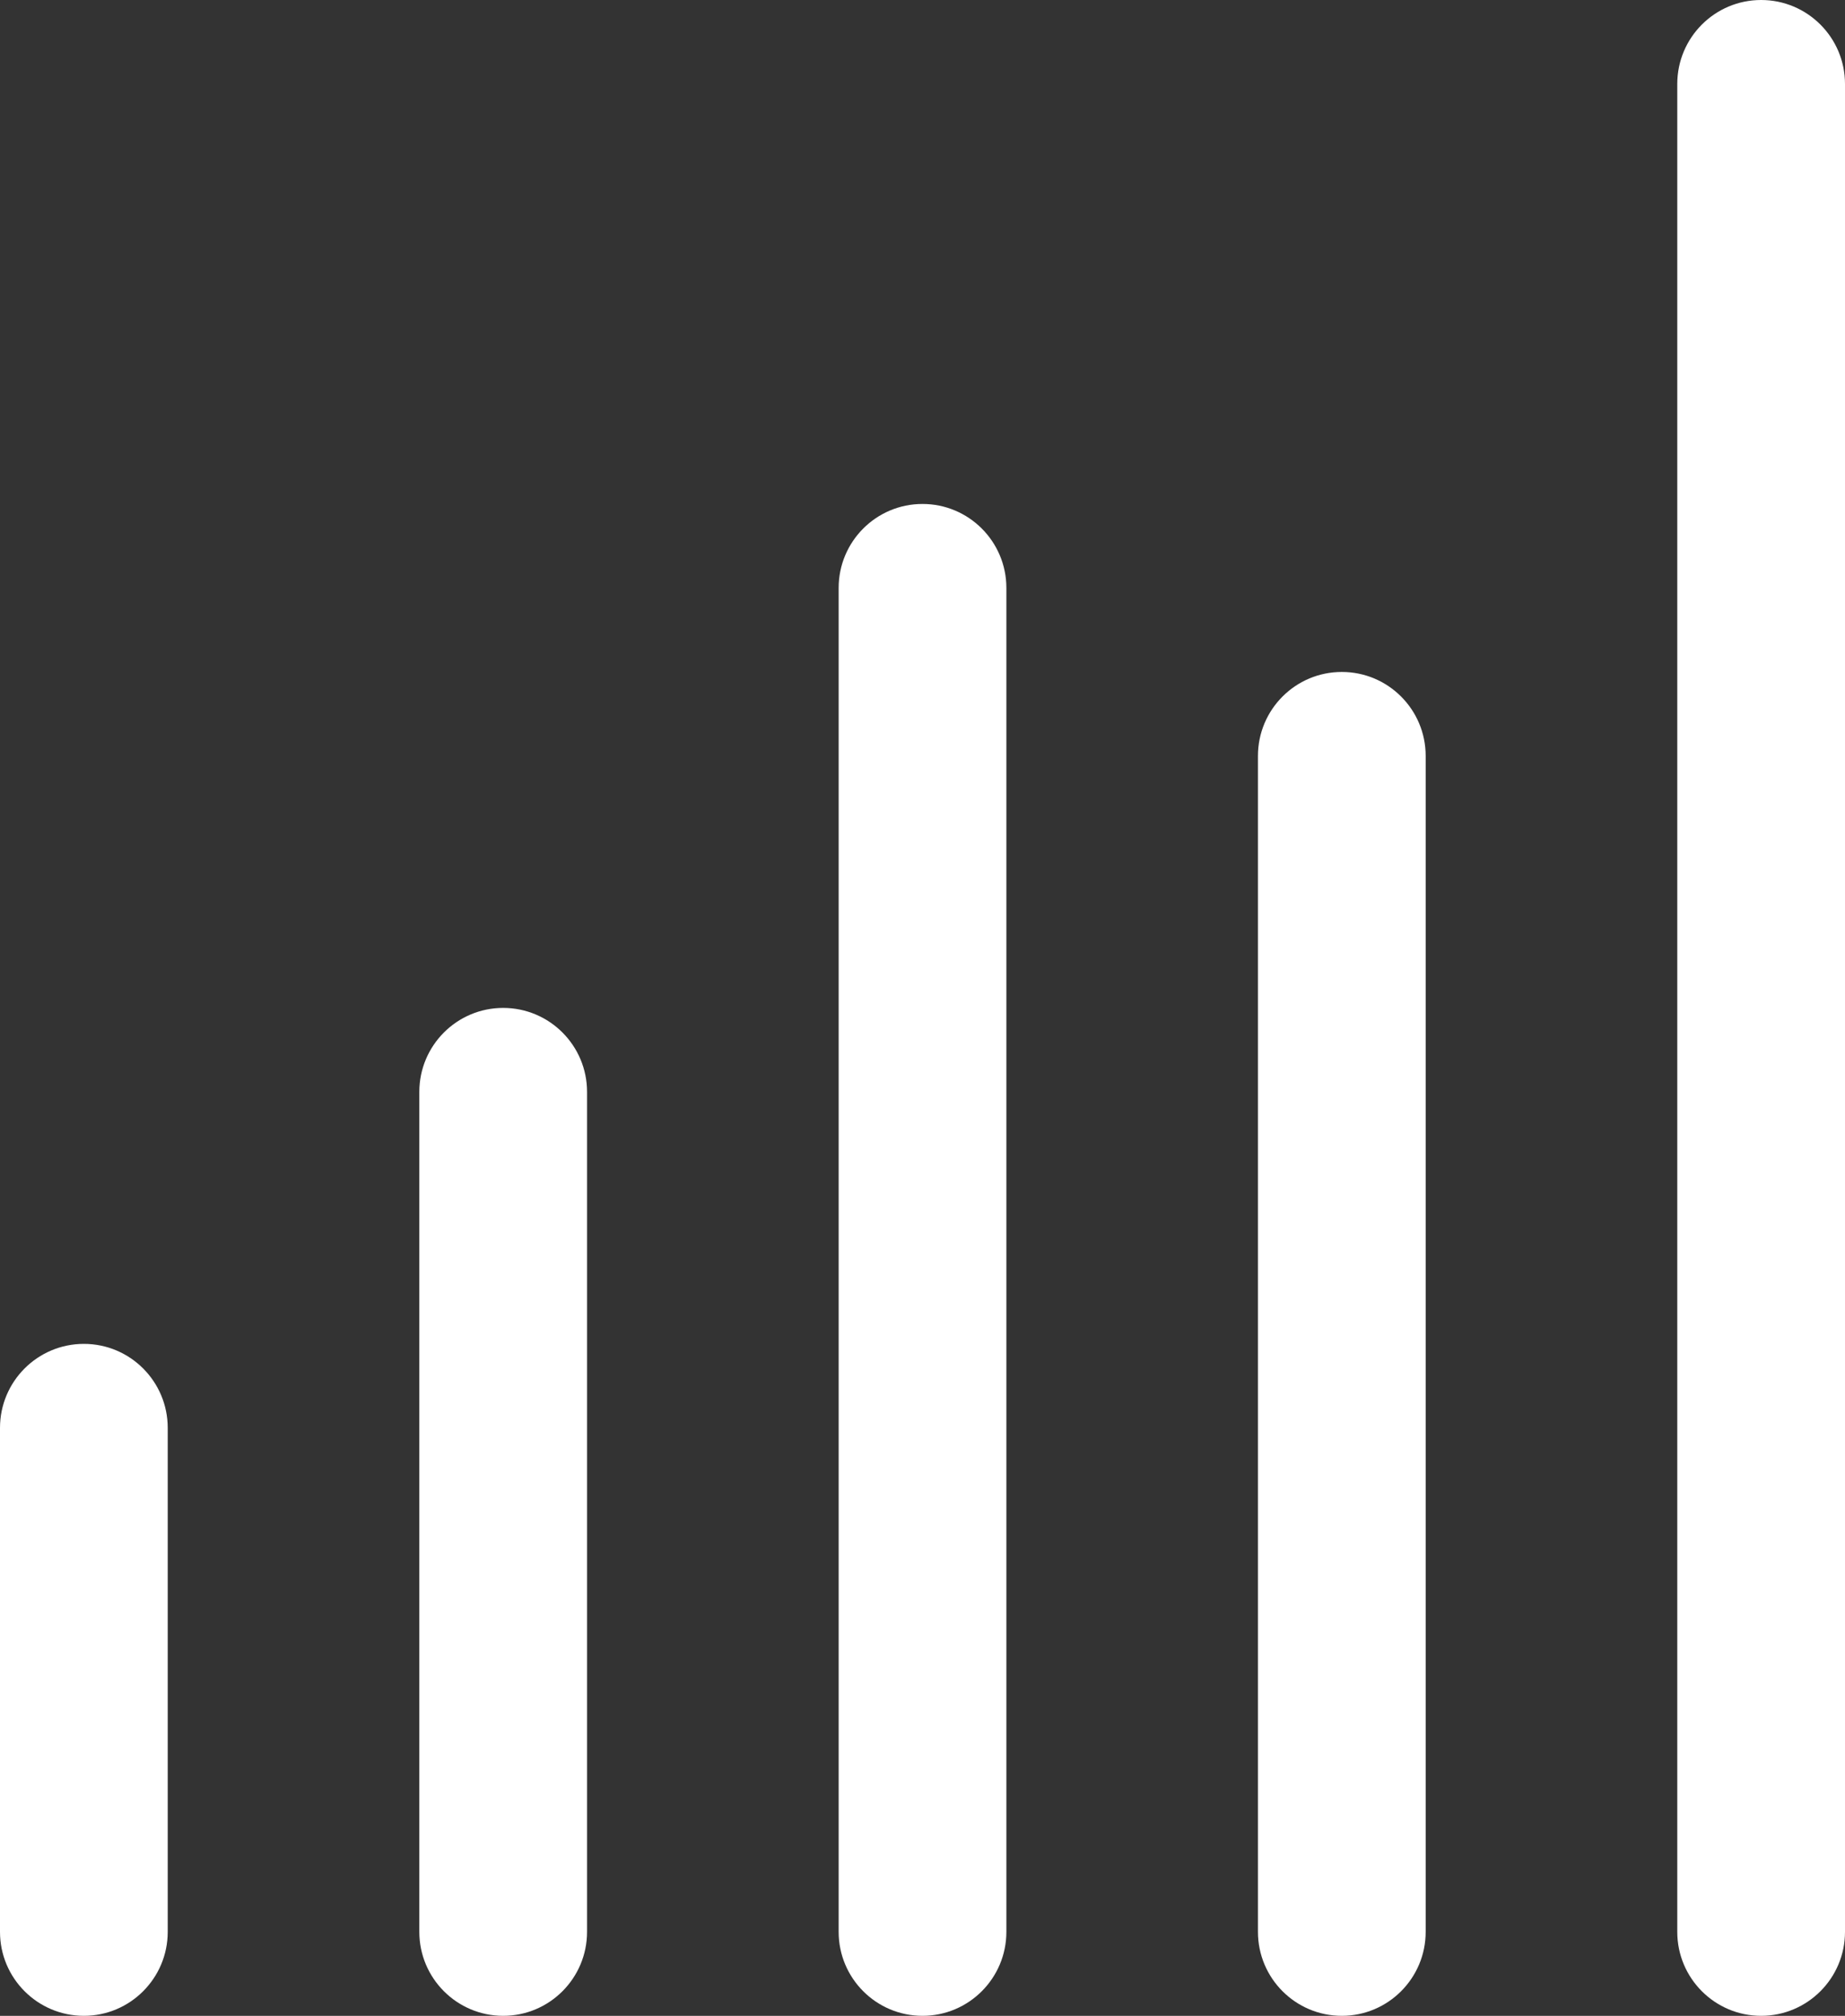 <svg xmlns="http://www.w3.org/2000/svg" width="65" height="71" viewBox="0 0 65 71" fill="none"><rect x="0" y="0" width="65" height="71" fill="#333333" stroke="none"/><path d="M0 50.292C0 48.658 1.323 47.333 2.955 47.333C4.586 47.333 5.909 48.658 5.909 50.292V68.042C5.909 69.675 4.586 71 2.955 71C1.323 71 0 69.675 0 68.042V50.292Z" fill="white"></path><path d="M14.773 38.458C14.773 36.825 16.096 35.5 17.727 35.5C19.359 35.5 20.682 36.825 20.682 38.458V68.042C20.682 69.675 19.359 71 17.727 71C16.096 71 14.773 69.675 14.773 68.042V38.458Z" fill="white"></path><path d="M29.546 20.708C29.546 19.075 30.868 17.75 32.5 17.75C34.132 17.75 35.455 19.075 35.455 20.708V68.042C35.455 69.675 34.132 71 32.5 71C30.868 71 29.546 69.675 29.546 68.042V20.708Z" fill="white"></path><path d="M44.318 26.625C44.318 24.991 45.641 23.667 47.273 23.667C48.904 23.667 50.227 24.991 50.227 26.625V68.042C50.227 69.675 48.904 71 47.273 71C45.641 71 44.318 69.675 44.318 68.042V26.625Z" fill="white"></path><path d="M59.091 2.958C59.091 1.324 60.414 0 62.045 0C63.677 0 65 1.324 65 2.958V68.042C65 69.675 63.677 71 62.045 71C60.414 71 59.091 69.675 59.091 68.042V2.958Z" fill="white"></path></svg>
